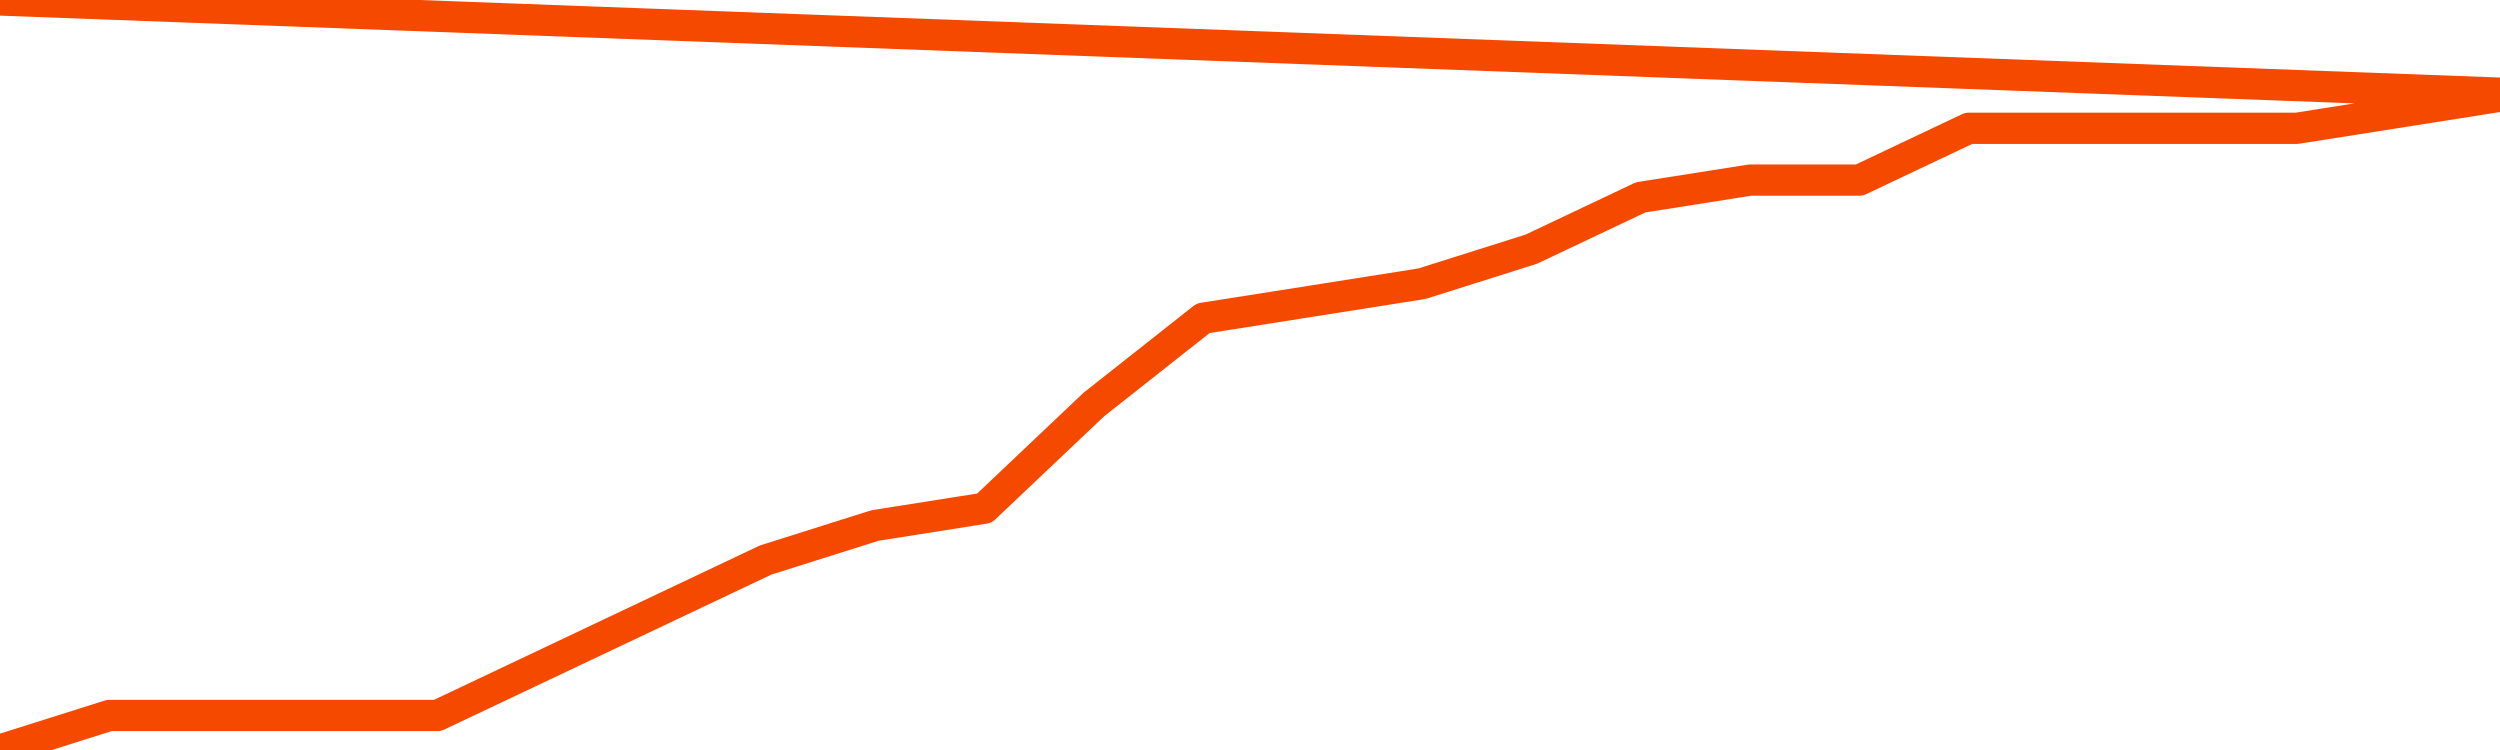       <svg
        version="1.1"
        xmlns="http://www.w3.org/2000/svg"
        width="80"
        height="24"
        viewBox="0 0 80 24">
        <path
          fill="url(#gradient)"
          fill-opacity="0.56"
          stroke="none"
          d="M 0,26 0.0,24.0 3.5,22.895 7.0,22.895 10.5,22.895 14.0,22.895 17.5,21.237 21.0,19.579 24.5,17.921 28.0,16.816 31.5,16.263 35.0,12.947 38.5,10.184 42.0,9.632 45.5,9.079 49.0,7.974 52.5,6.316 56.0,5.763 59.5,5.763 63.0,4.105 66.5,4.105 70.0,4.105 73.5,4.105 77.0,3.553 80.5,3 82,26 Z"
        />
        <path
          fill="none"
          stroke="#F64900"
          stroke-width="1"
          stroke-linejoin="round"
          stroke-linecap="round"
          d="M 0.0,24.0 3.5,22.895 7.0,22.895 10.5,22.895 14.0,22.895 17.5,21.237 21.0,19.579 24.5,17.921 28.0,16.816 31.5,16.263 35.0,12.947 38.5,10.184 42.0,9.632 45.5,9.079 49.0,7.974 52.5,6.316 56.0,5.763 59.5,5.763 63.0,4.105 66.5,4.105 70.0,4.105 73.5,4.105 77.0,3.553 80.5,3.0.join(' ') }"
        />
      </svg>

